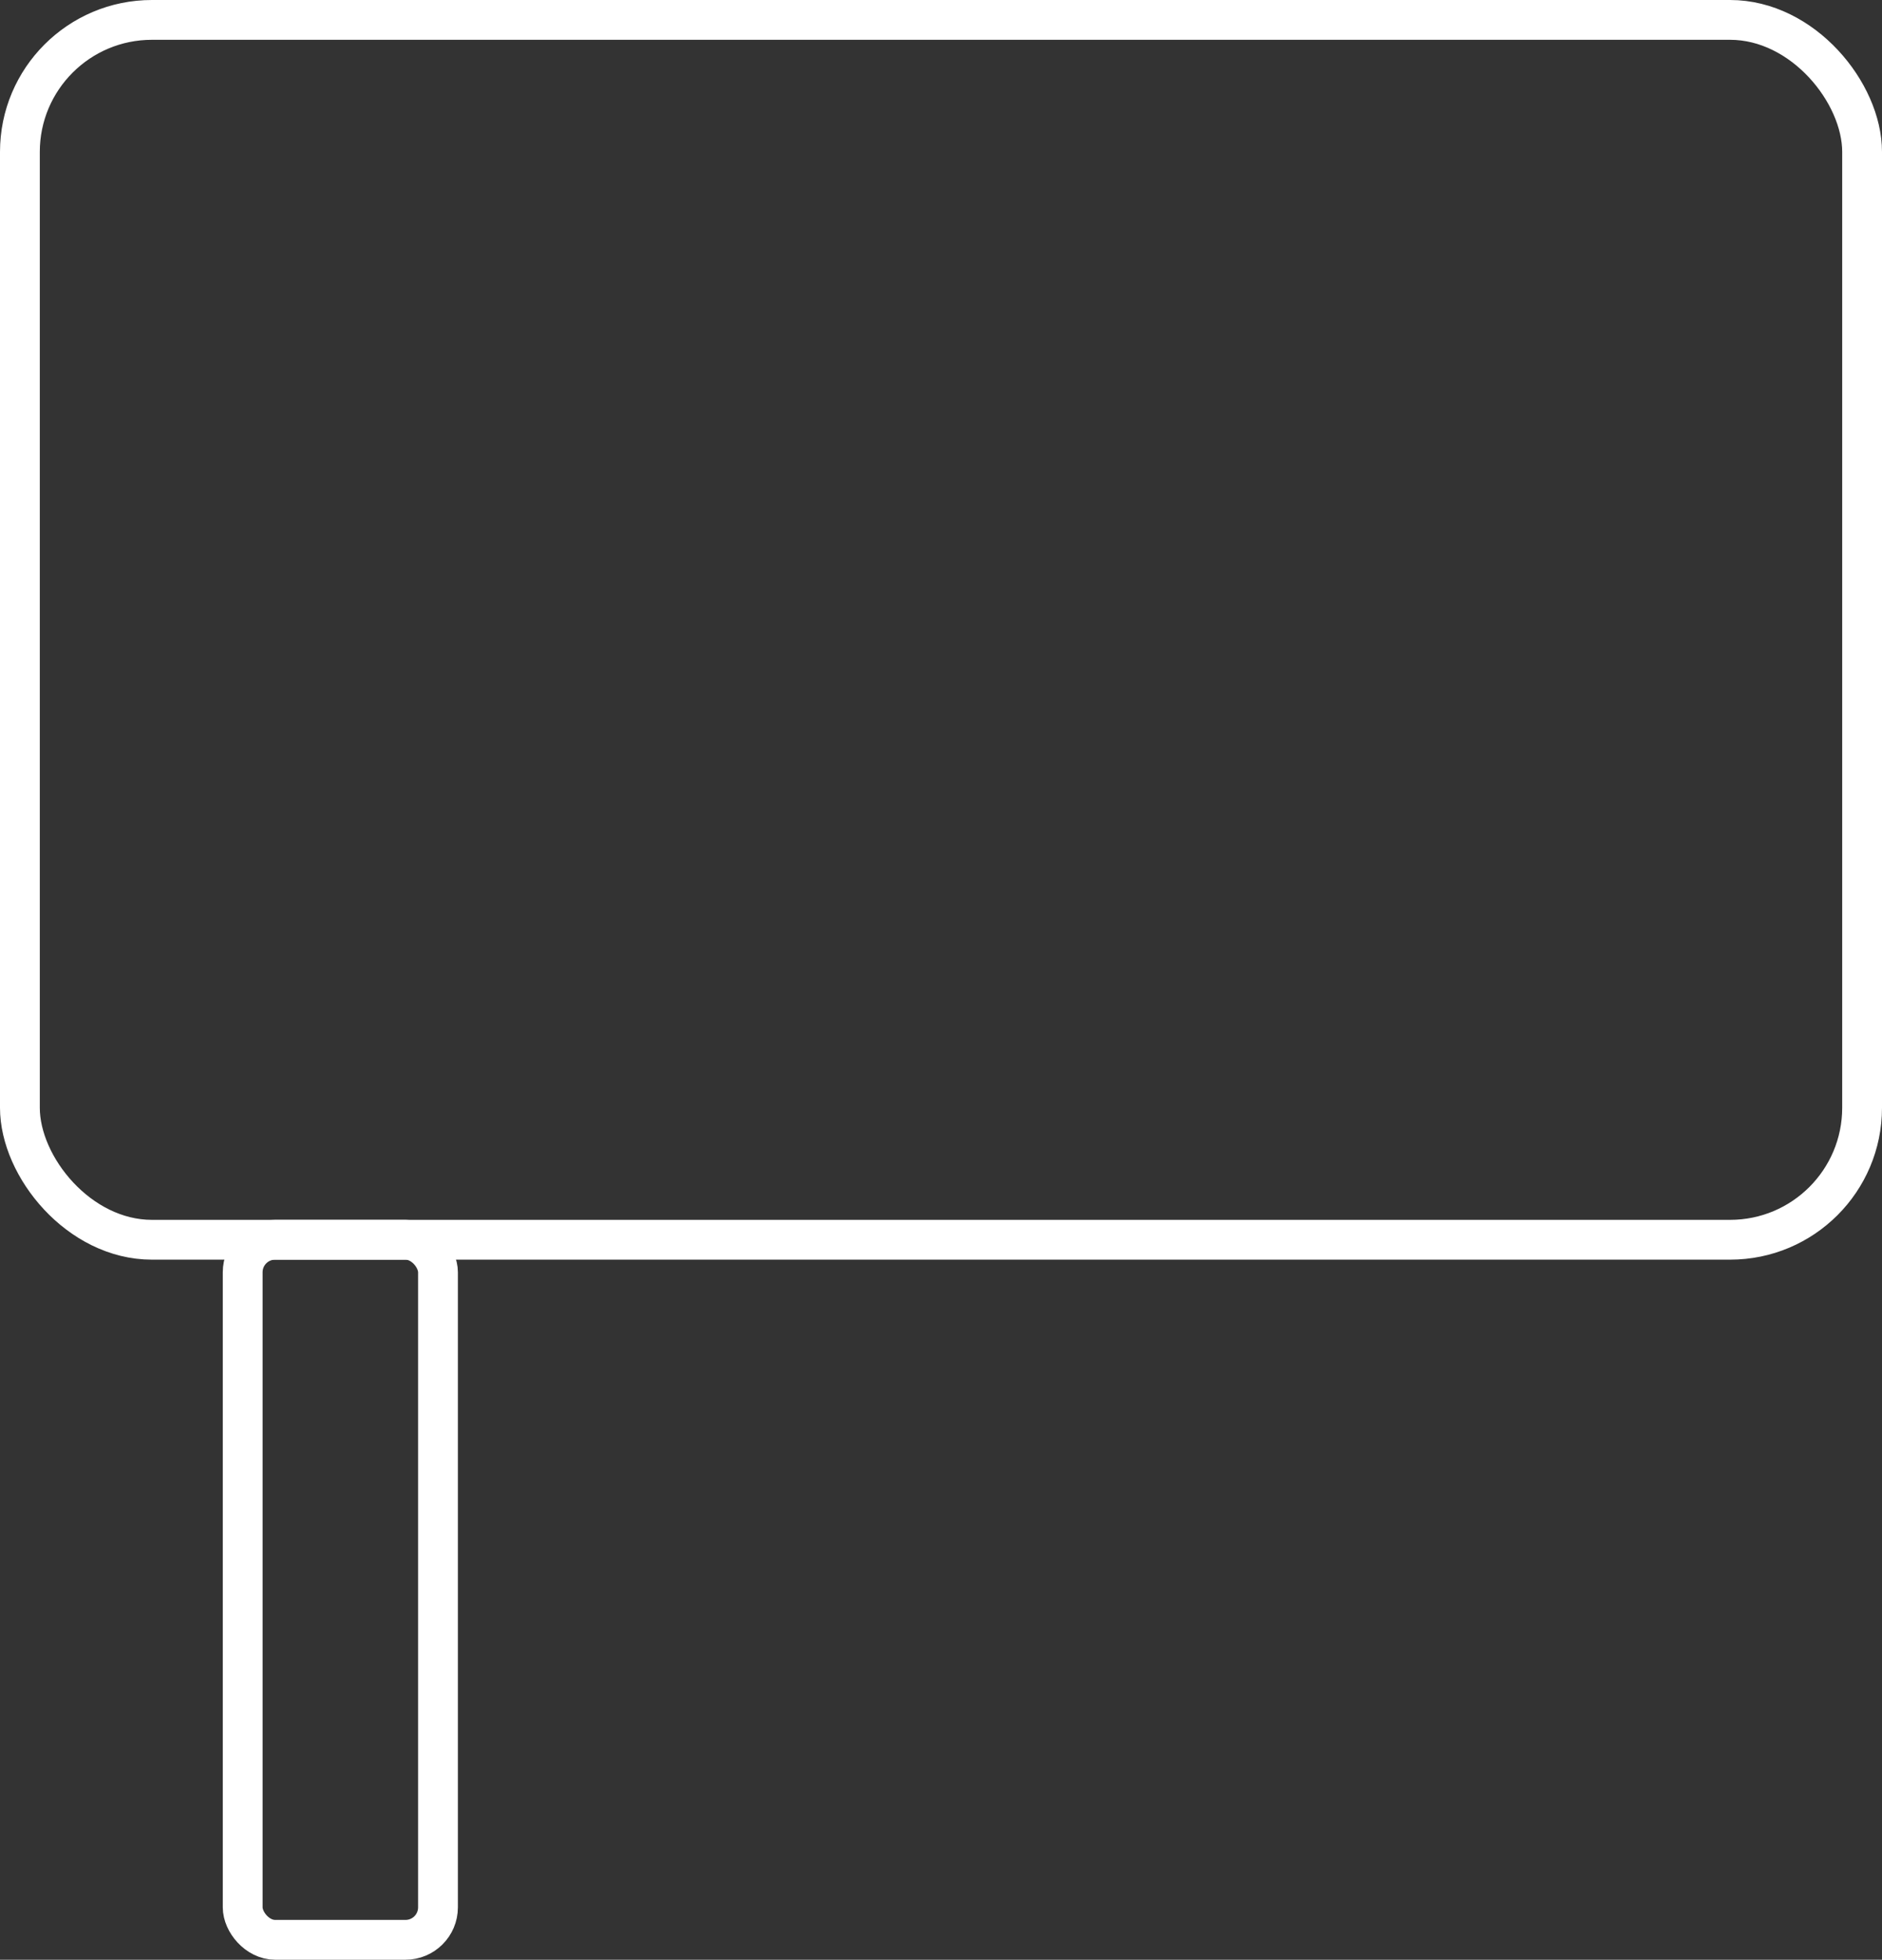<svg xmlns="http://www.w3.org/2000/svg" viewBox="0 0 141.84 147.72"><rect x="0" y="0" width="141.84" height="147.72" fill="#333333" stroke="none"/><defs><style>.ae34201a-6a6f-4cf3-bdfa-51a6e4d68fab{fill:none;stroke:#fff;stroke-linecap:round;stroke-miterlimit:10;stroke-width:3px;}</style></defs><g id="b1fc4454-c6ab-4b1a-a644-a734027c116b" data-name="Ebene 2"><g id="a05c9600-4ed8-4b53-8233-92b042838651" data-name="Ebene 1"><rect class="ae34201a-6a6f-4cf3-bdfa-51a6e4d68fab" x="1.5" y="1.5" width="138.84" height="91.95" rx="9.95"/><rect class="ae34201a-6a6f-4cf3-bdfa-51a6e4d68fab" x="18.29" y="93.45" width="14.72" height="52.77" rx="2.45"/></g></g></svg>